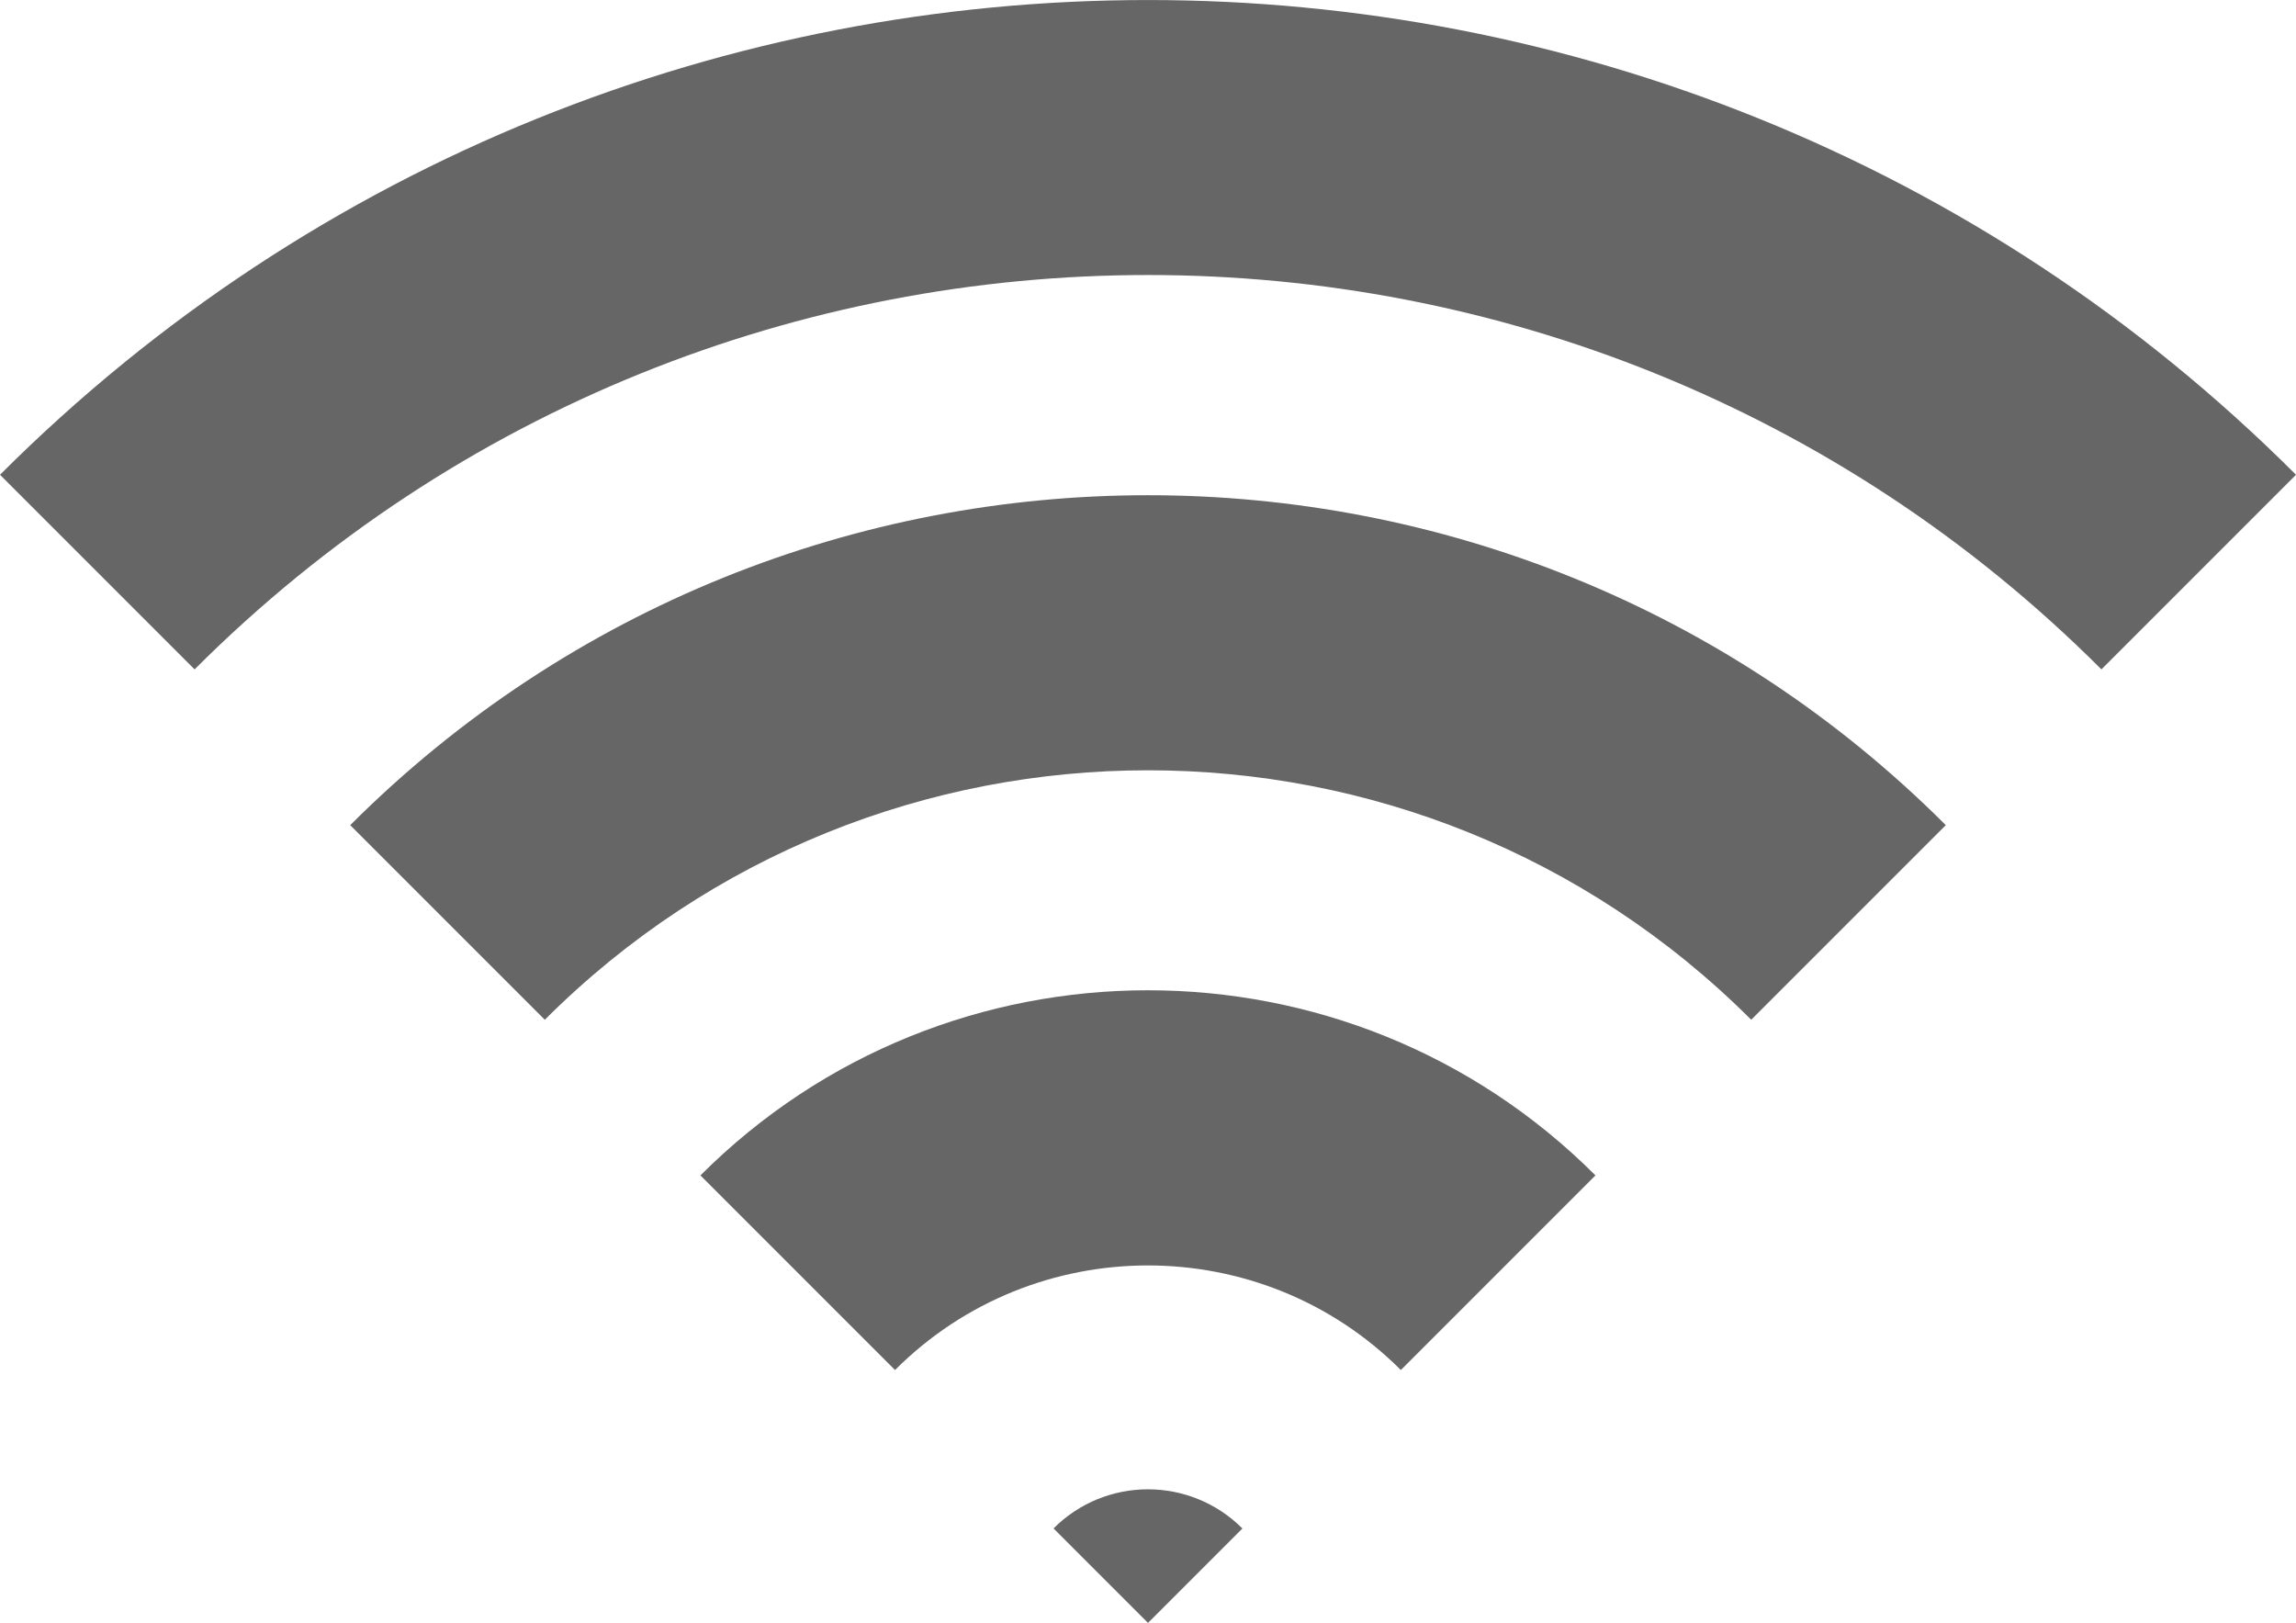 <?xml version="1.0" encoding="UTF-8"?>
<svg id="_レイヤー_2" data-name="レイヤー 2" xmlns="http://www.w3.org/2000/svg" viewBox="0 0 178.52 126.17">
  <defs>
    <style>
      .cls-1 {
        fill: #666;
      }
    </style>
  </defs>
  <g id="_レイヤー_1-2" data-name="レイヤー 1">
    <g>
      <path class="cls-1" d="M54.46,91.38l15.13,15.13c10.84-10.84,28.49-10.84,39.33,0h0s15.13-15.13,15.13-15.13h0c-19.19-19.19-50.4-19.19-69.59,0Z"/>
      <path class="cls-1" d="M27.23,64.15l15.13,15.13c25.86-25.86,67.94-25.86,93.8,0h0s15.13-15.13,15.13-15.13h0c-34.2-34.2-89.85-34.2-124.06,0Z"/>
      <path class="cls-1" d="M0,36.91l15.13,15.13c40.88-40.88,107.39-40.88,148.26,0h0l15.13-15.13h0C129.3-12.3,49.22-12.3,0,36.91Z"/>
      <path class="cls-1" d="M81.92,118.83l7.34,7.34,7.34-7.34c-4.06-4.06-10.63-4.06-14.69,0Z"/>
    </g>
  </g>
</svg>